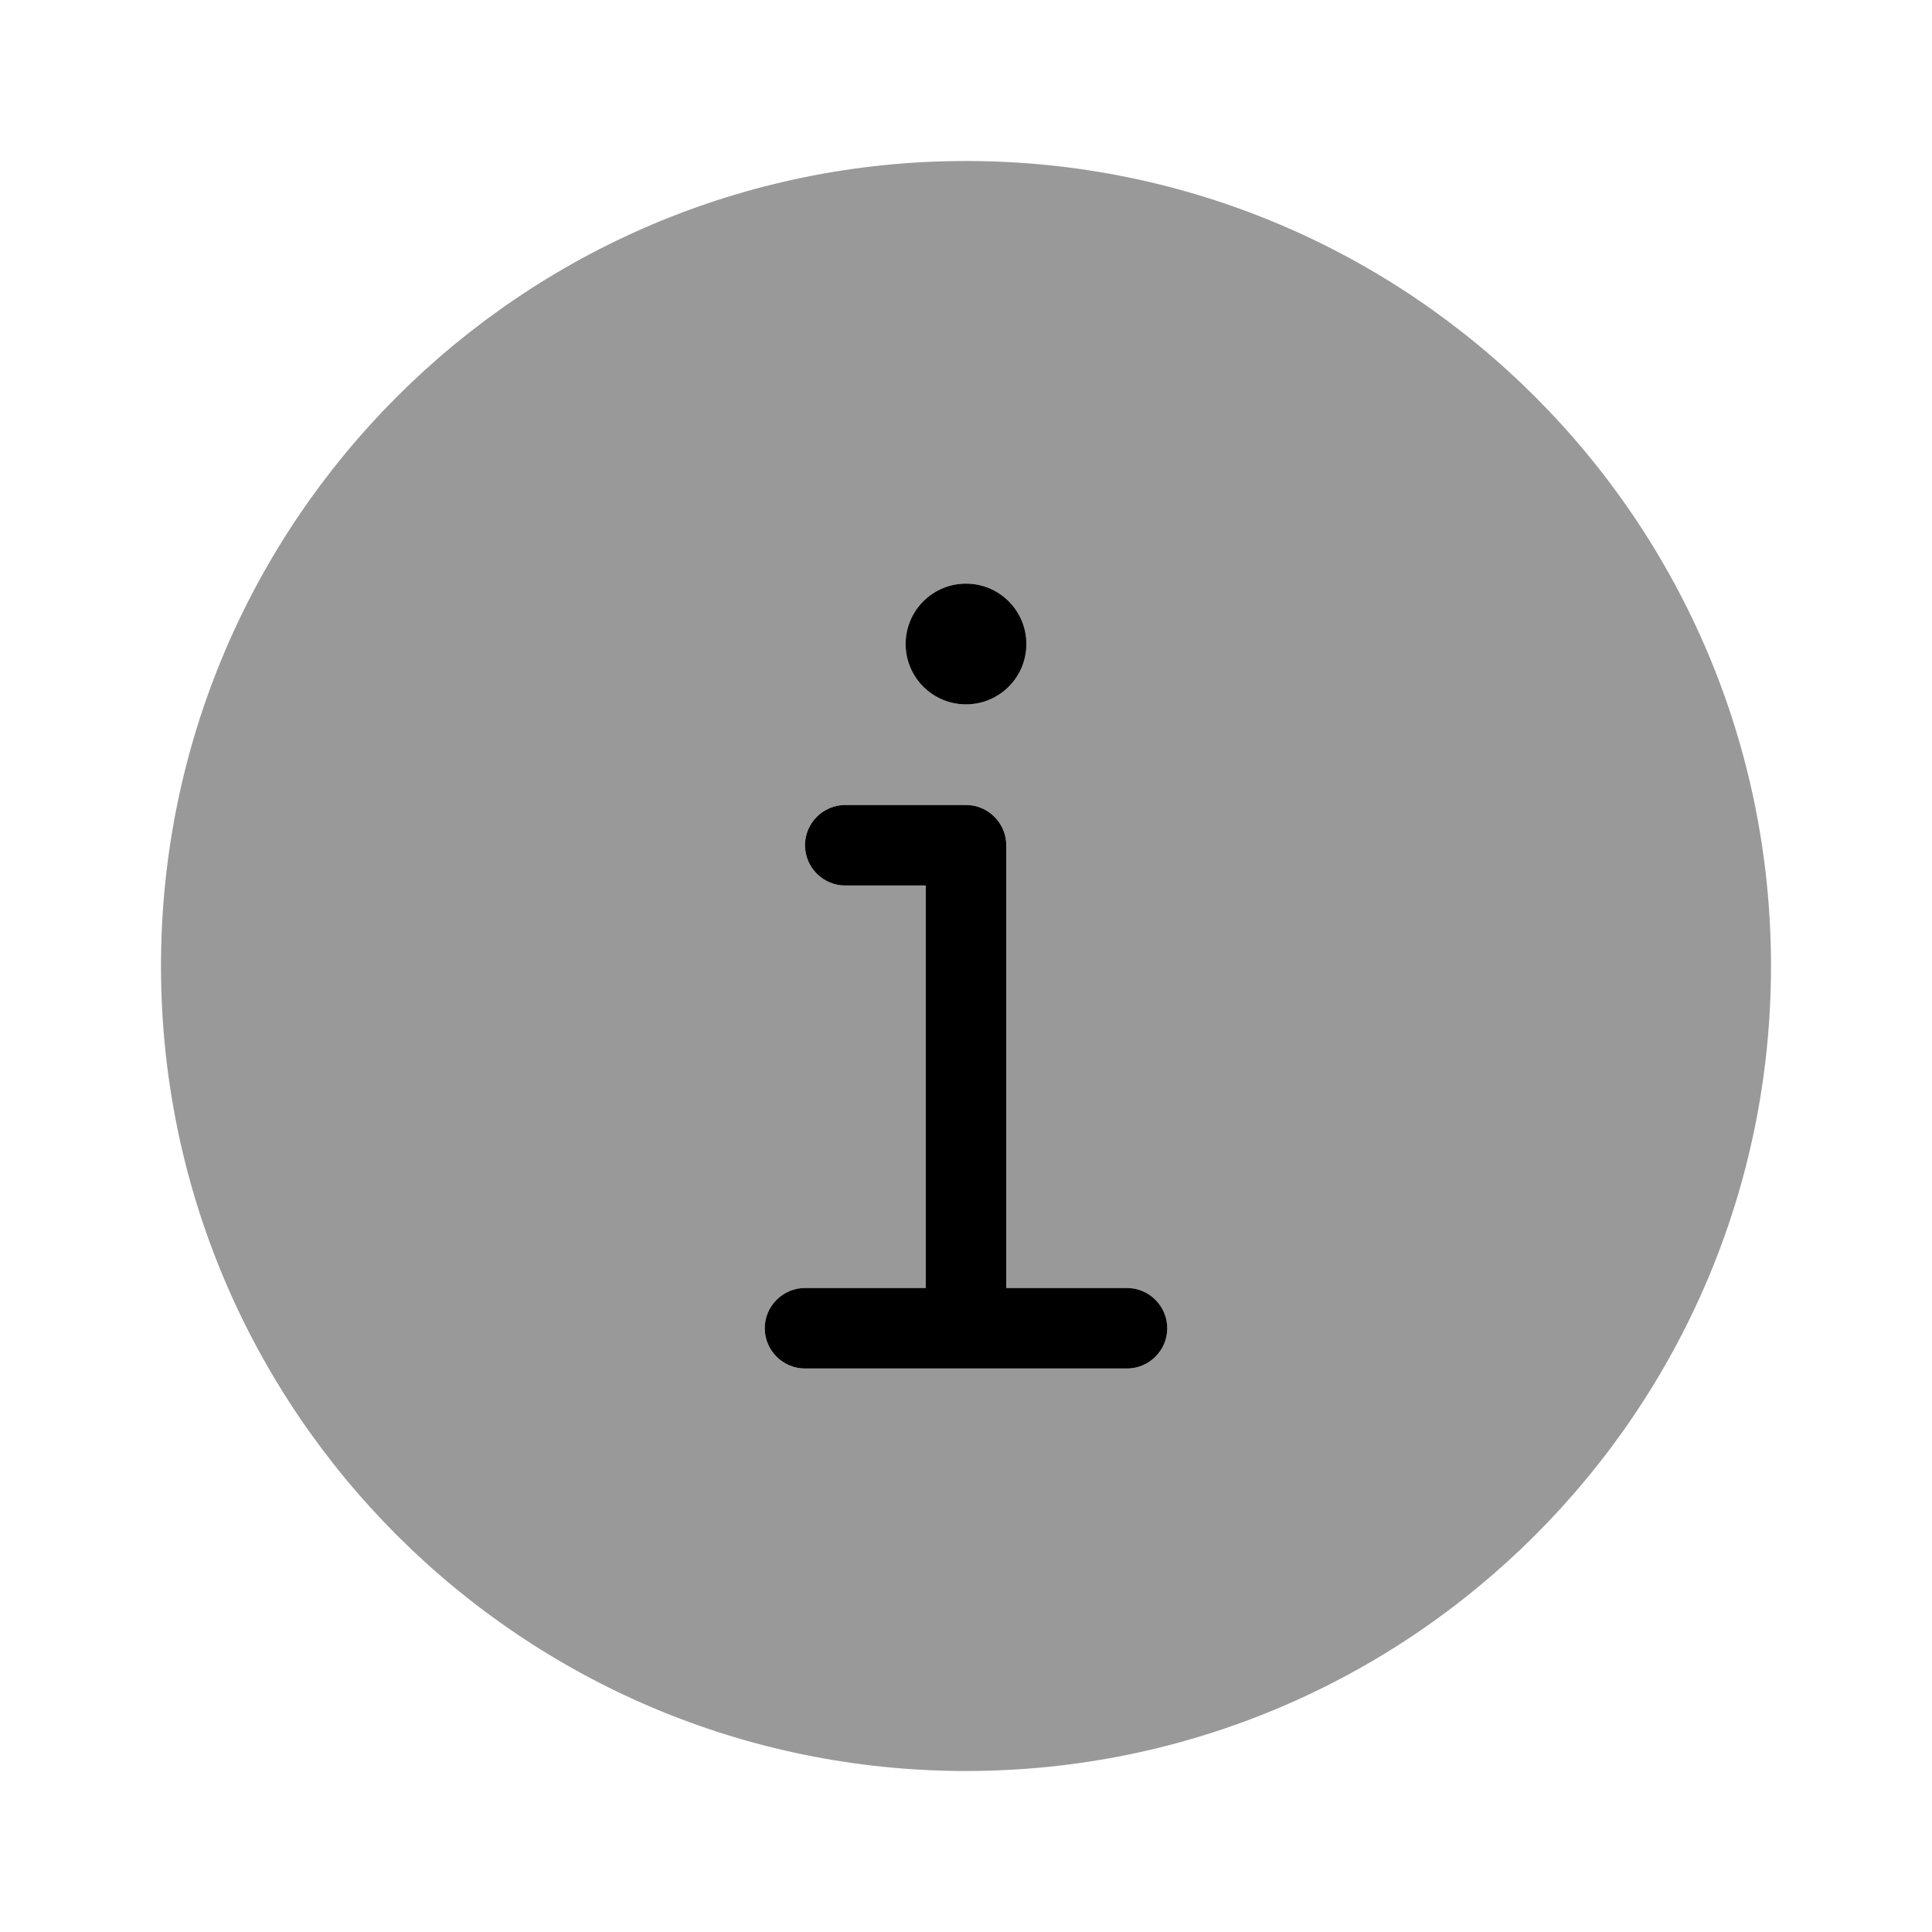 <svg xmlns="http://www.w3.org/2000/svg" viewBox="0 0 672 672"><!--! Font Awesome Pro 7.1.0 by @fontawesome - https://fontawesome.com License - https://fontawesome.com/license (Commercial License) Copyright 2025 Fonticons, Inc. --><path opacity=".4" fill="currentColor" d="M56 336C56 490.6 181.4 616 336 616C490.6 616 616 490.6 616 336C616 181.4 490.6 56 336 56C181.4 56 56 181.4 56 336zM266 462C266 454.3 272.3 448 280 448L322 448L322 308L294 308C286.3 308 280 301.7 280 294C280 286.3 286.3 280 294 280L336 280C343.7 280 350 286.3 350 294L350 448L392 448C399.7 448 406 454.3 406 462C406 469.7 399.7 476 392 476L280 476C272.3 476 266 469.7 266 462zM357 224C357 235.6 347.6 245 336 245C324.4 245 315 235.6 315 224C315 212.4 324.4 203 336 203C347.6 203 357 212.4 357 224z"/><path fill="currentColor" d="M336 245C347.6 245 357 235.6 357 224C357 212.4 347.6 203 336 203C324.4 203 315 212.4 315 224C315 235.6 324.4 245 336 245zM294 280C286.3 280 280 286.3 280 294C280 301.7 286.3 308 294 308L322 308L322 448L280 448C272.3 448 266 454.3 266 462C266 469.7 272.3 476 280 476L392 476C399.7 476 406 469.7 406 462C406 454.3 399.7 448 392 448L350 448L350 294C350 286.3 343.7 280 336 280L294 280z"/></svg>